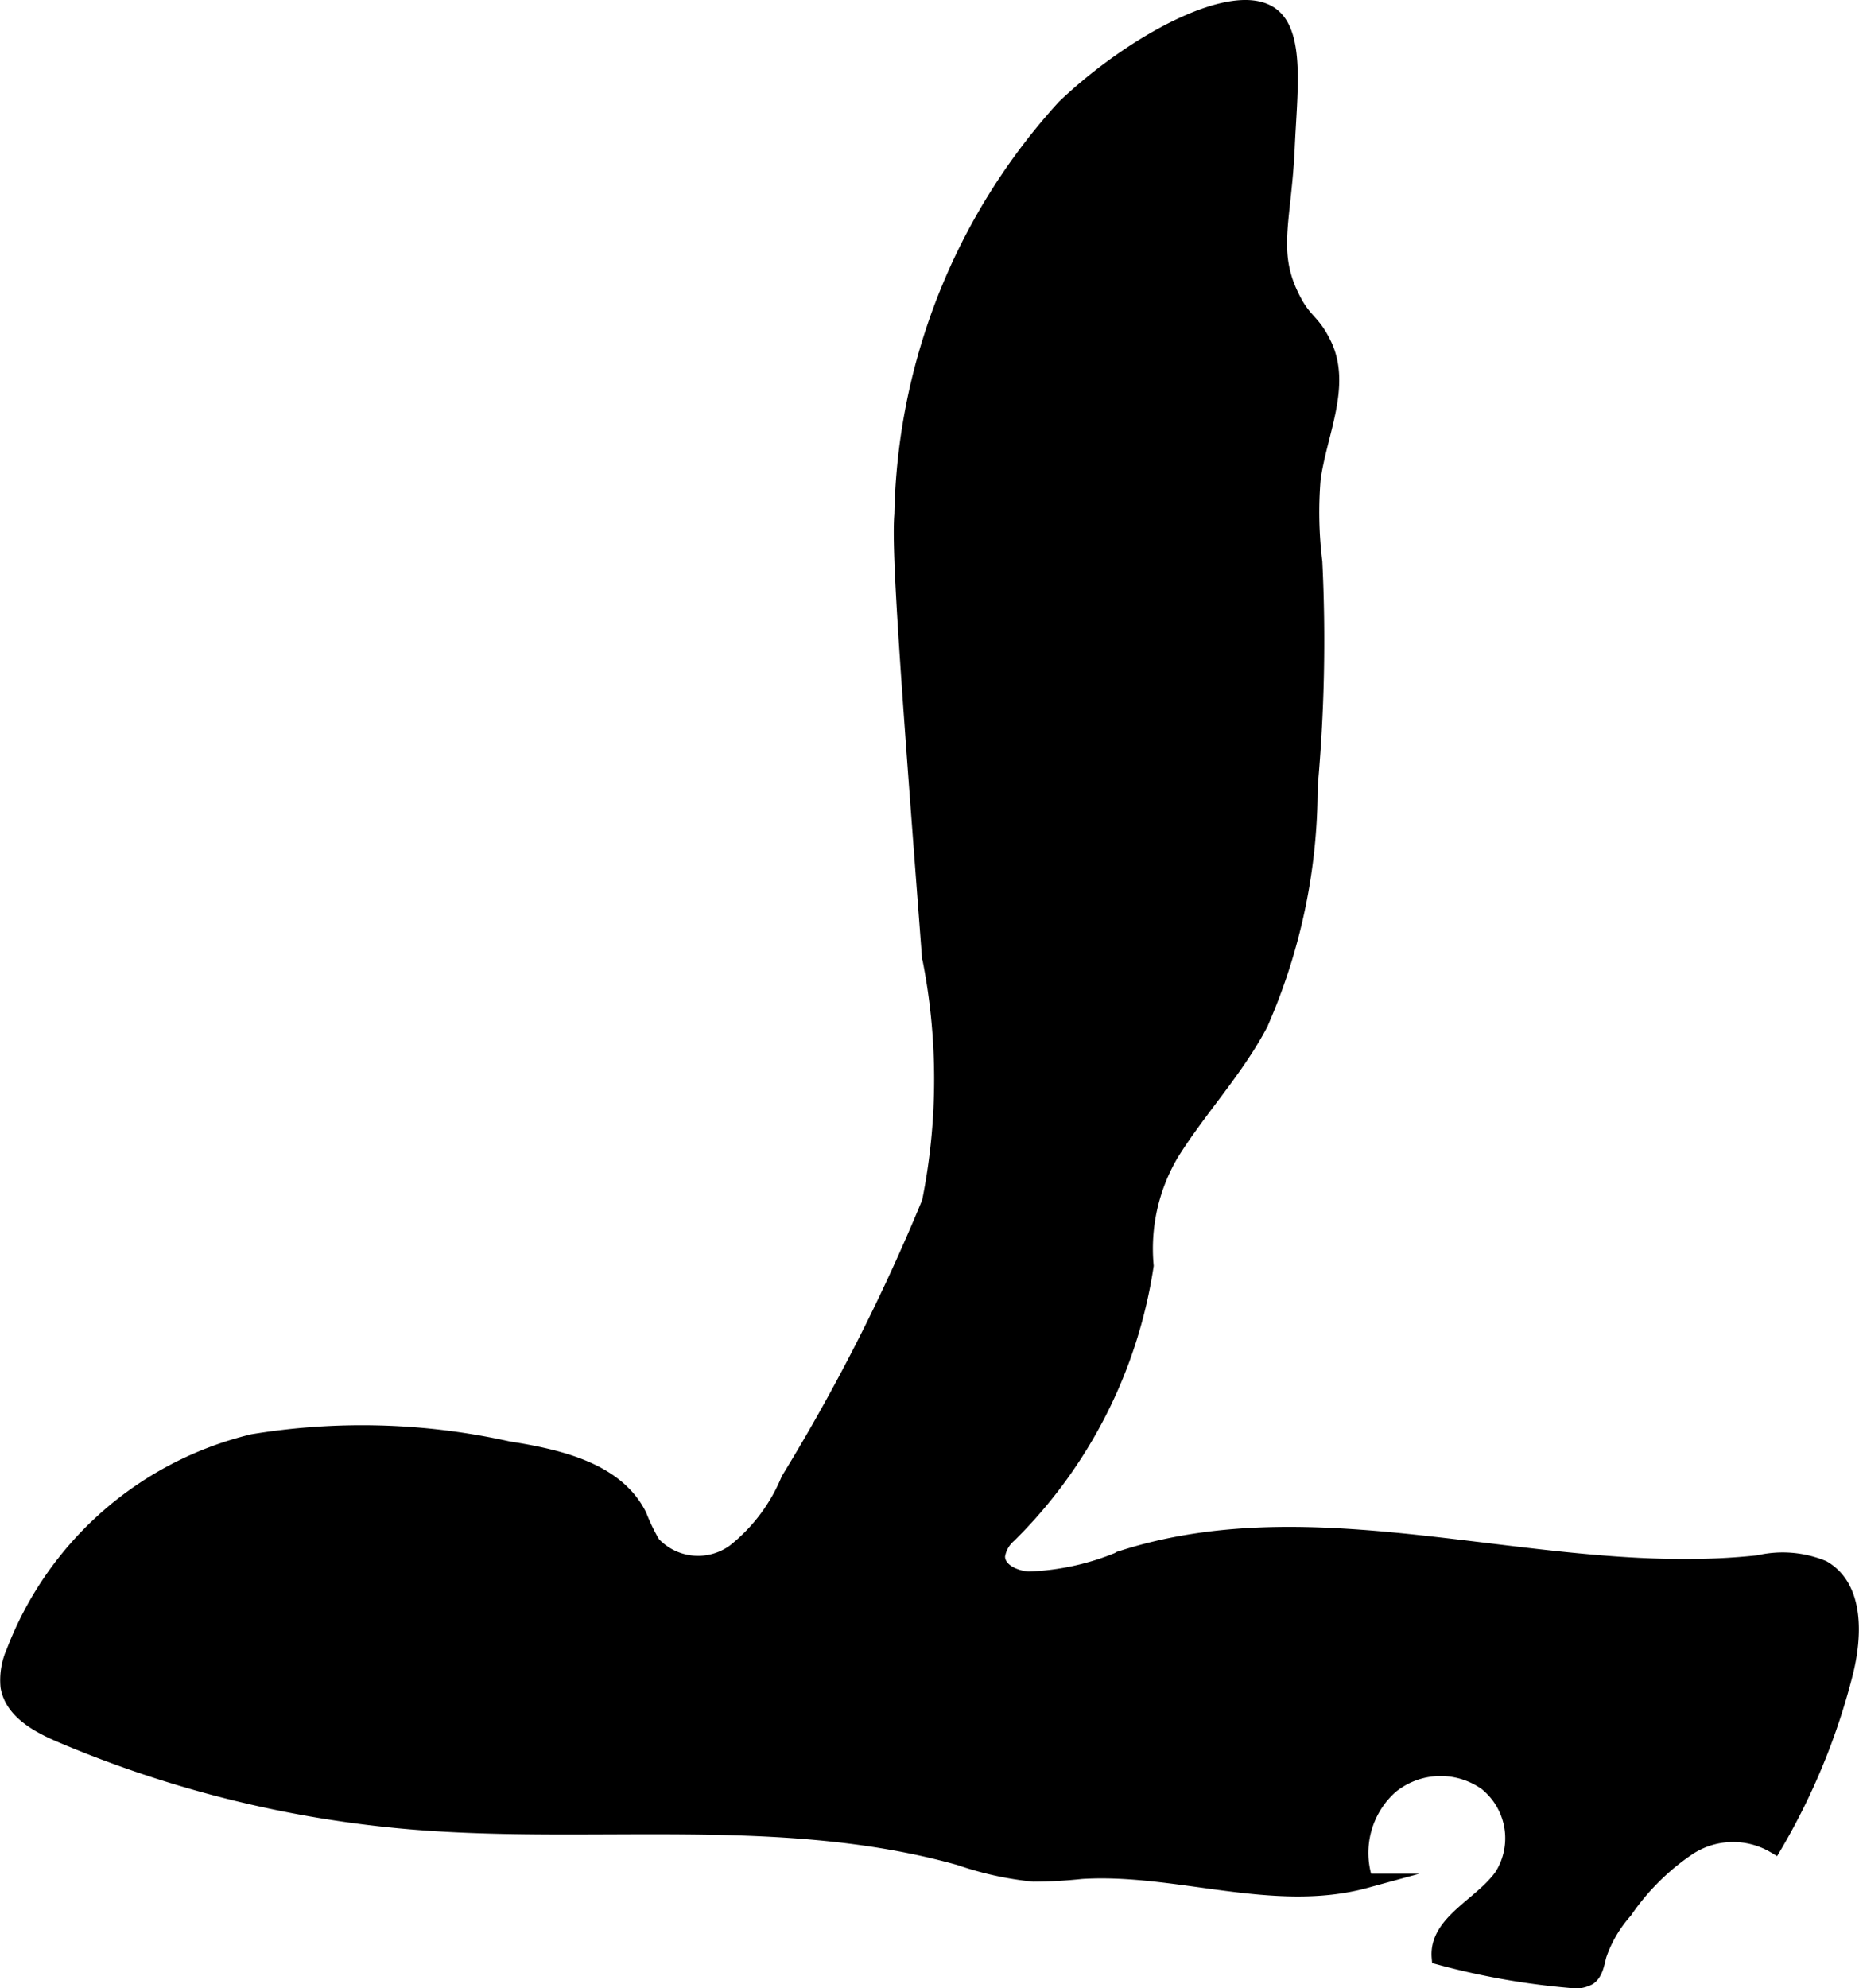 <?xml version="1.0" encoding="UTF-8"?>
<svg xmlns="http://www.w3.org/2000/svg"
     version="1.1"
     width="6.831mm"
     height="7.305mm"
     viewBox="0 0 19.364 20.708">
   <defs>
      <style type="text/css"><![CDATA[
      .a {
        stroke: #000;
        stroke-miterlimit: 10;
        stroke-width: 0.15px;
      }
    ]]></style>
   </defs>
   <path class="a"
         d="M11.083,1.113A6.481,6.481,0,0,0,9.391,5.358c-.034.379.073,1.793.287,4.603a6.489,6.489,0,0,1,0,2.558A20.421,20.421,0,0,1,8.21,15.409a1.855,1.855,0,0,1-.56.745.638.638,0,0,1-.848-.081,2.052,2.052,0,0,1-.14-.29c-.237-.477-.84-.614-1.366-.697a7.025,7.025,0,0,0-2.664-.075A3.562,3.562,0,0,0,.141,17.2a.727.727,0,0,0-.061.365c.042.257.309.405.549.507a11.859,11.859,0,0,0,3.669.907c1.902.156,3.86-.144,5.697.373a3.399,3.399,0,0,0,.771.17,4.829,4.829,0,0,0,.498-.028c.992-.062,2.004.357,2.962.095a.925.925,0,0,1,.258-.979.817.817,0,0,1,.993-.039.733.733,0,0,1,.167.96c-.211.306-.687.484-.656.855a7.717,7.717,0,0,0,1.366.243.297.297,0,0,0,.199-.03c.072-.051.084-.151.107-.236a1.349,1.349,0,0,1,.268-.458,2.48,2.48,0,0,1,.665-.66.844.844,0,0,1,.892-.017,6.872,6.872,0,0,0,.74-1.797c.1-.393.118-.904-.235-1.105a1.108,1.108,0,0,0-.672-.054c-2.209.242-4.507-.727-6.623-.051a2.69,2.69,0,0,1-.983.221c-.146-.01-.321-.09-.318-.237a.351.351,0,0,1,.122-.216,4.997,4.997,0,0,0,1.426-2.808,1.941,1.941,0,0,1,.261-1.163c.289-.465.672-.867.929-1.354a6.102,6.102,0,0,0,.518-2.469,16.833,16.833,0,0,0,.049-2.342,4.231,4.231,0,0,1-.018-.861c.063-.474.322-.971.116-1.403-.131-.273-.211-.224-.355-.536-.209-.454-.063-.781-.03-1.525.024-.552.108-1.167-.16-1.372C12.863-.144,11.791.437,11.083,1.113Z"/>
</svg>
